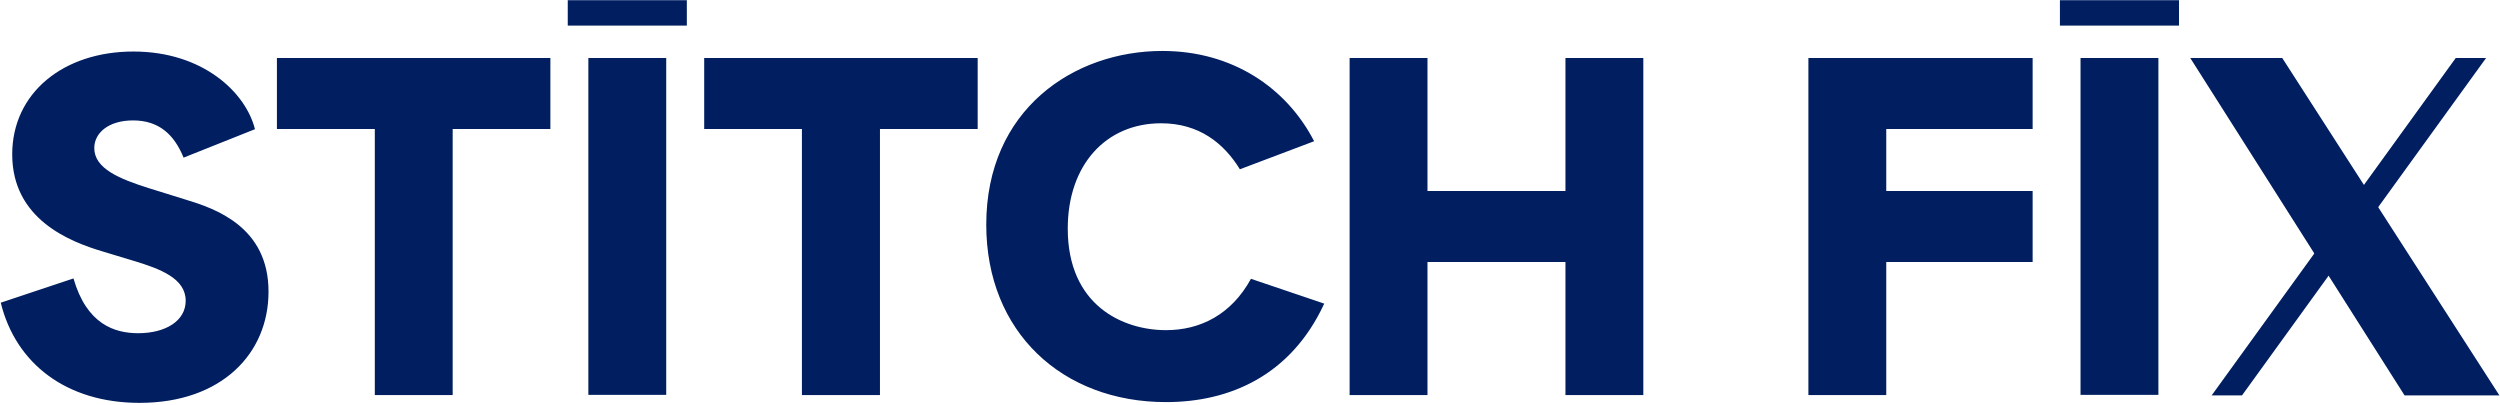 <?xml version="1.0" encoding="UTF-8"?> <svg xmlns="http://www.w3.org/2000/svg" width="1310" height="212" fill="#001E60" viewBox="0 0 1310 212"><path d="M97.6 104.7 78 98.6C62.8 93.8 49.4 88.4 49.4 77.6 49.4 69.7 56.8 63.1 69.7 63.1 83.1 63.1 91.2 70.3 96.2 82.6L133.6 67.7C128.8 48.5 106.4 27 69.9 27 33.2 27 6.4 48.7 6.4 80.9 6.4 114.8 36.4 126.6 53.9 131.8L69.8 136.6C84.1 140.9 97.3 145.9 97.3 157.6 97.3 168.2 86.7 174.6 72.4 174.6 59.9 174.6 45.4 169.8 38.5 145.9L.4 158.6C8.2 190.5 34.8 211.1 73.1 211.1 116.3 211.1 140.7 185.1 140.7 152.9 140.8 118.7 112.4 109.2 97.6 104.7ZM145.1 67.6H196.4V207H237.2V67.6H288.4V30.4H145.1V67.6ZM349.1 30.4H308.3V206.9H349.1V30.4ZM369 67.6H420.2V207H461.1V67.6H512.3V30.4H369V67.6ZM947.6 207H988.4V137.3H1065.1V100.1H988.4V67.6H1065.1V30.4H947.6V207ZM1131 30.4H1090.2V206.9H1131V30.4ZM1309.7 207.2 1246.2 108.6 1238.7 96.9 1195.9 30.4H1147.7L1212.7 132.8 1220.2 144.5 1260 207.2H1309.7ZM1141.8.1H1079.4V13.4H1141.8V.1ZM359.9.1H297.5V13.4H359.9V.1ZM820.3 100.1H748V30.4H707.2V207H748V137.3H820.3V207H861.1V30.4H820.3V100.1ZM611 173C588.2 173 559.5 159.9 559.5 119.8 559.5 86.3 579.6 64.6 608.4 64.6 628.2 64.6 641.2 74.9 649.7 88.7L688.6 74C674.1 45.9 645.7 26.7 609.1 26.7 562.5 26.7 516.8 57.5 516.8 117.7 516.8 174.1 556.7 210.7 611 210.7 644.5 210.7 676.5 196.7 693.9 159.1L655.5 146.1C645.2 164.9 628.9 173 611 173Z"></path><path d="M1302.7 30.4H1286.8L1158.9 207.2H1174.8L1302.7 30.4Z"></path></svg> 